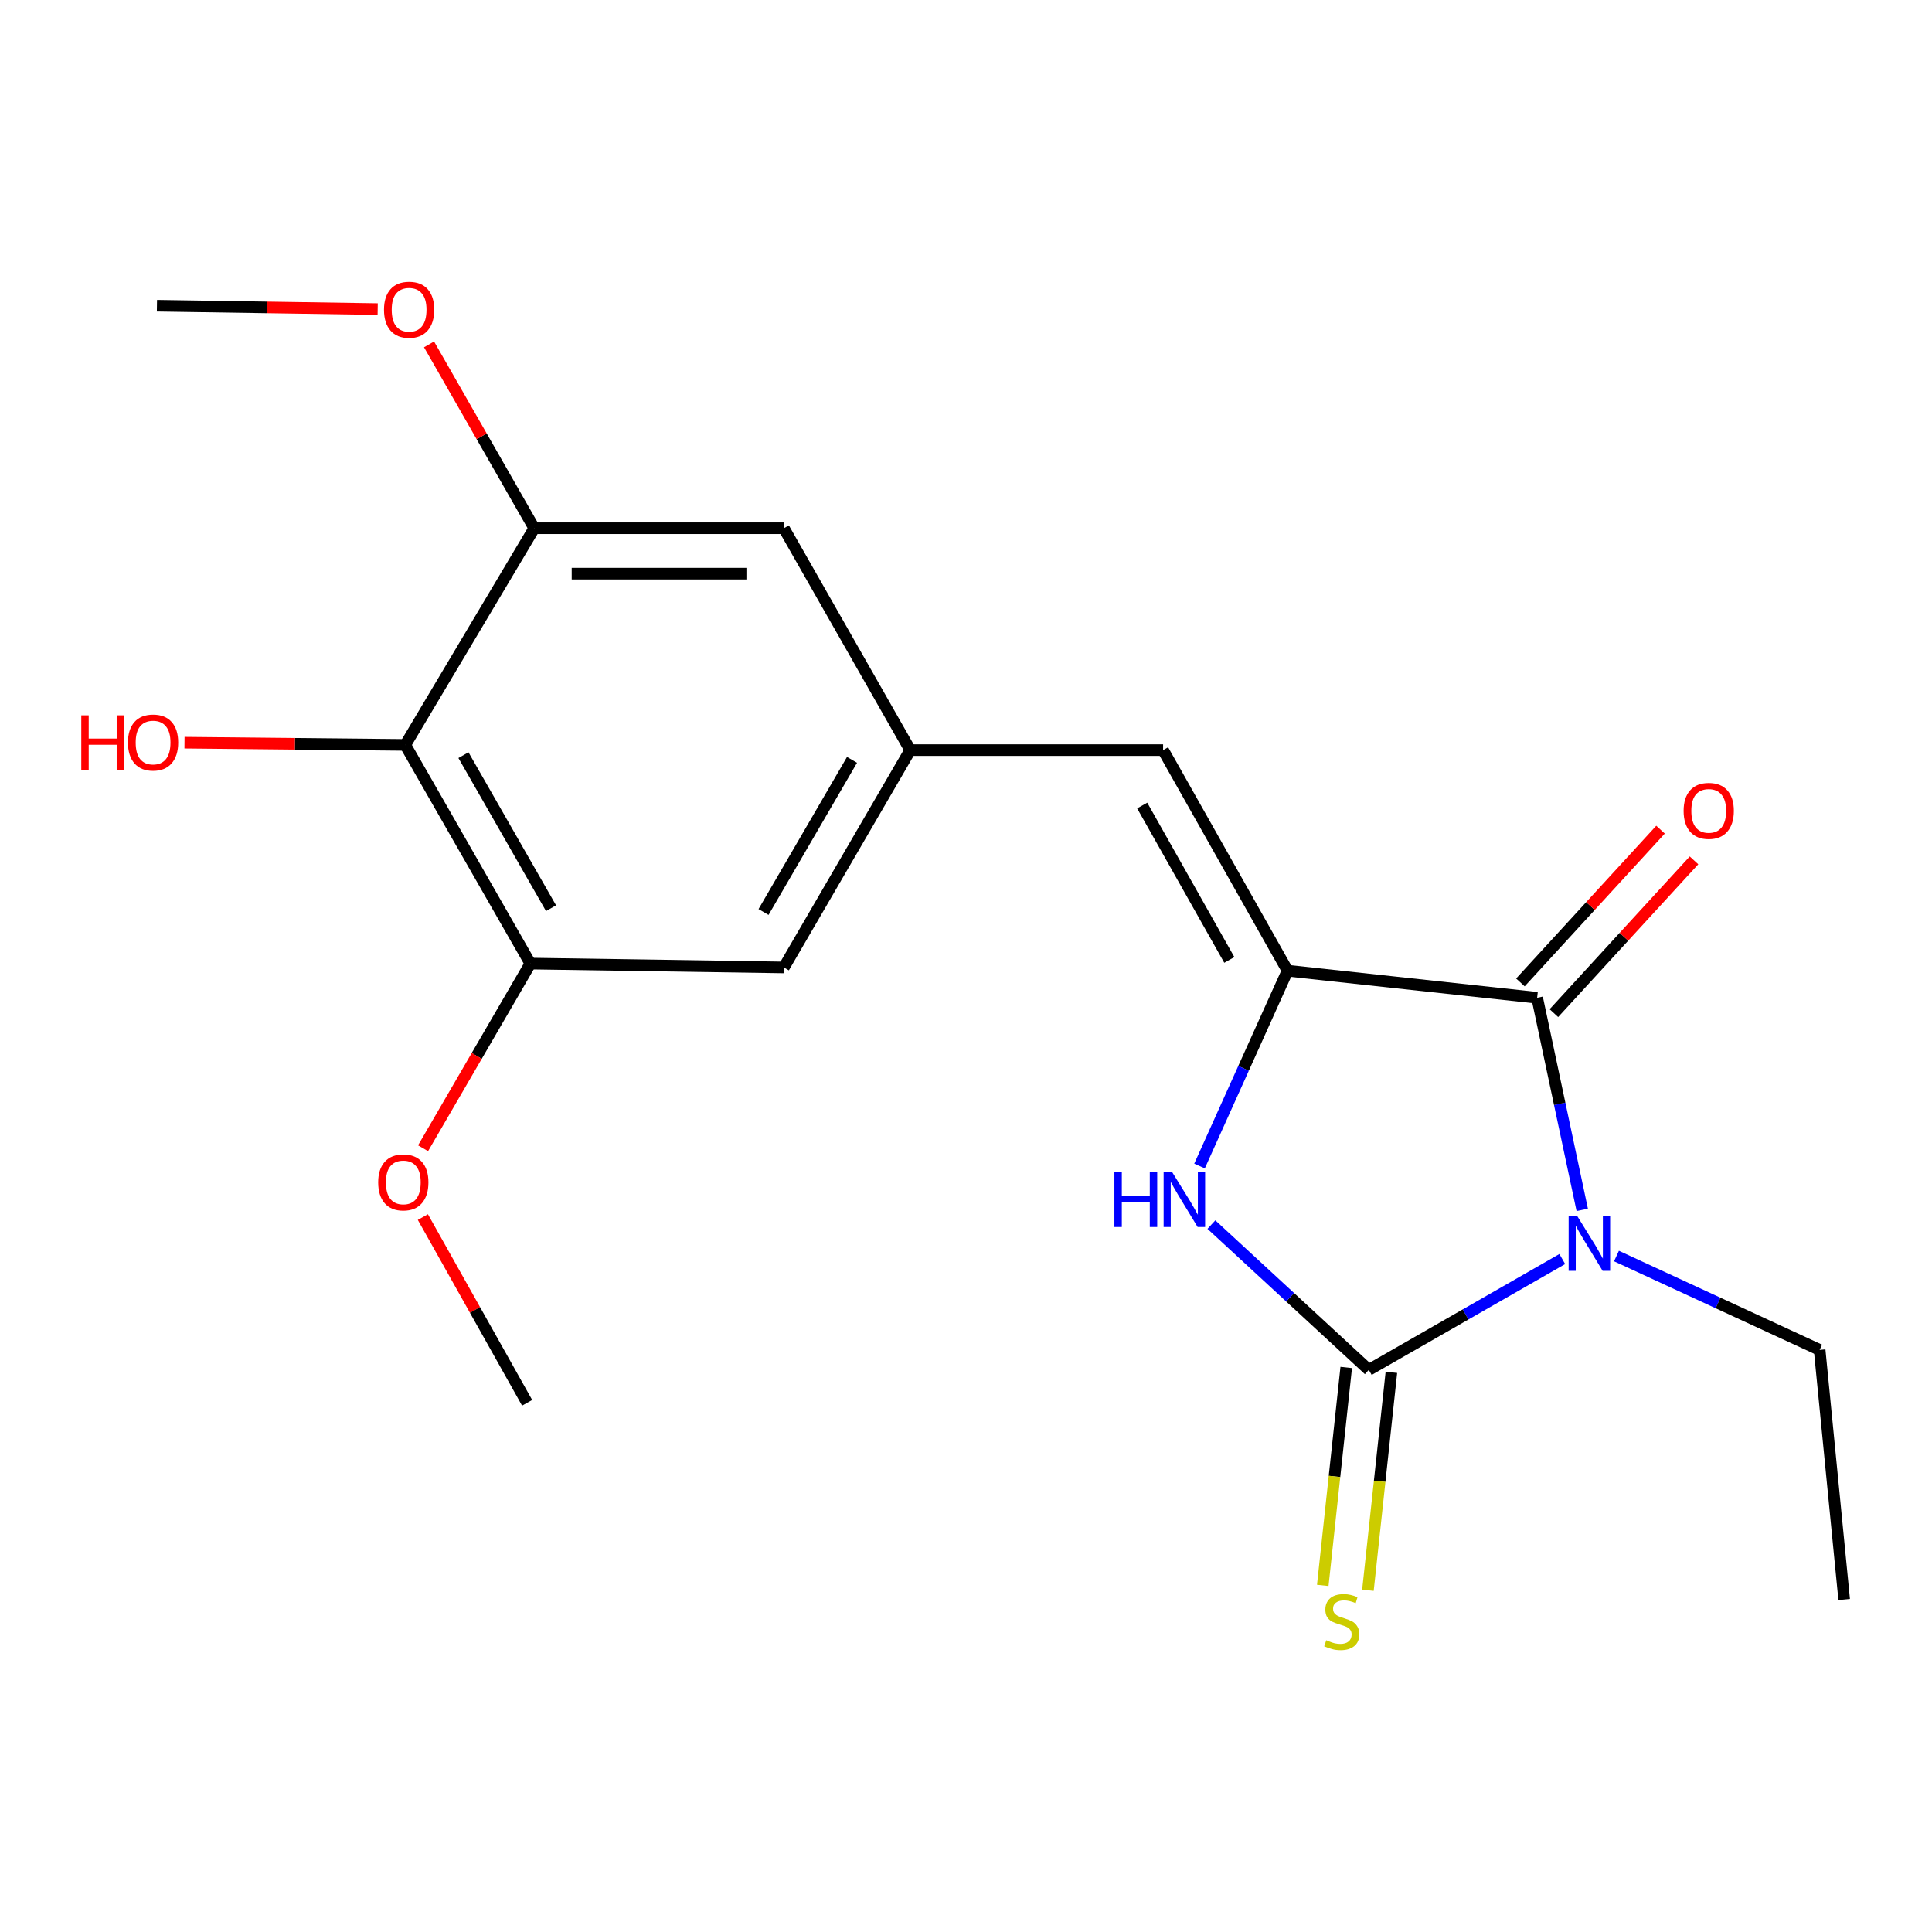 <?xml version='1.0' encoding='iso-8859-1'?>
<svg version='1.1' baseProfile='full'
              xmlns='http://www.w3.org/2000/svg'
                      xmlns:rdkit='http://www.rdkit.org/xml'
                      xmlns:xlink='http://www.w3.org/1999/xlink'
                  xml:space='preserve'
width='1000px' height='1000px' viewBox='0 0 1000 1000'>
<!-- END OF HEADER -->
<rect style='opacity:1.0;fill:#FFFFFF;stroke:none' width='1000' height='1000' x='0' y='0'> </rect>
<path class='bond-0' d='M 808.634,651.677 L 758.564,680.367' style='fill:none;fill-rule:evenodd;stroke:#0000FF;stroke-width:6px;stroke-linecap:butt;stroke-linejoin:miter;stroke-opacity:1' />
<path class='bond-0' d='M 758.564,680.367 L 708.495,709.057' style='fill:none;fill-rule:evenodd;stroke:#000000;stroke-width:6px;stroke-linecap:butt;stroke-linejoin:miter;stroke-opacity:1' />
<path class='bond-1' d='M 818.962,626.228 L 807.293,571.337' style='fill:none;fill-rule:evenodd;stroke:#0000FF;stroke-width:6px;stroke-linecap:butt;stroke-linejoin:miter;stroke-opacity:1' />
<path class='bond-1' d='M 807.293,571.337 L 795.624,516.446' style='fill:none;fill-rule:evenodd;stroke:#000000;stroke-width:6px;stroke-linecap:butt;stroke-linejoin:miter;stroke-opacity:1' />
<path class='bond-13' d='M 836.686,650.12 L 889.267,674.422' style='fill:none;fill-rule:evenodd;stroke:#0000FF;stroke-width:6px;stroke-linecap:butt;stroke-linejoin:miter;stroke-opacity:1' />
<path class='bond-13' d='M 889.267,674.422 L 941.848,698.724' style='fill:none;fill-rule:evenodd;stroke:#000000;stroke-width:6px;stroke-linecap:butt;stroke-linejoin:miter;stroke-opacity:1' />
<path class='bond-3' d='M 708.495,709.057 L 667.758,671.452' style='fill:none;fill-rule:evenodd;stroke:#000000;stroke-width:6px;stroke-linecap:butt;stroke-linejoin:miter;stroke-opacity:1' />
<path class='bond-3' d='M 667.758,671.452 L 627.02,633.848' style='fill:none;fill-rule:evenodd;stroke:#0000FF;stroke-width:6px;stroke-linecap:butt;stroke-linejoin:miter;stroke-opacity:1' />
<path class='bond-9' d='M 696.806,707.799 L 690.734,764.2' style='fill:none;fill-rule:evenodd;stroke:#000000;stroke-width:6px;stroke-linecap:butt;stroke-linejoin:miter;stroke-opacity:1' />
<path class='bond-9' d='M 690.734,764.2 L 684.662,820.602' style='fill:none;fill-rule:evenodd;stroke:#CCCC00;stroke-width:6px;stroke-linecap:butt;stroke-linejoin:miter;stroke-opacity:1' />
<path class='bond-9' d='M 720.184,710.315 L 714.112,766.717' style='fill:none;fill-rule:evenodd;stroke:#000000;stroke-width:6px;stroke-linecap:butt;stroke-linejoin:miter;stroke-opacity:1' />
<path class='bond-9' d='M 714.112,766.717 L 708.04,823.118' style='fill:none;fill-rule:evenodd;stroke:#CCCC00;stroke-width:6px;stroke-linecap:butt;stroke-linejoin:miter;stroke-opacity:1' />
<path class='bond-2' d='M 795.624,516.446 L 666.433,502.43' style='fill:none;fill-rule:evenodd;stroke:#000000;stroke-width:6px;stroke-linecap:butt;stroke-linejoin:miter;stroke-opacity:1' />
<path class='bond-11' d='M 804.287,524.393 L 840.552,484.859' style='fill:none;fill-rule:evenodd;stroke:#000000;stroke-width:6px;stroke-linecap:butt;stroke-linejoin:miter;stroke-opacity:1' />
<path class='bond-11' d='M 840.552,484.859 L 876.817,445.325' style='fill:none;fill-rule:evenodd;stroke:#FF0000;stroke-width:6px;stroke-linecap:butt;stroke-linejoin:miter;stroke-opacity:1' />
<path class='bond-11' d='M 786.96,508.499 L 823.225,468.965' style='fill:none;fill-rule:evenodd;stroke:#000000;stroke-width:6px;stroke-linecap:butt;stroke-linejoin:miter;stroke-opacity:1' />
<path class='bond-11' d='M 823.225,468.965 L 859.489,429.431' style='fill:none;fill-rule:evenodd;stroke:#FF0000;stroke-width:6px;stroke-linecap:butt;stroke-linejoin:miter;stroke-opacity:1' />
<path class='bond-4' d='M 666.433,502.43 L 602.02,388.261' style='fill:none;fill-rule:evenodd;stroke:#000000;stroke-width:6px;stroke-linecap:butt;stroke-linejoin:miter;stroke-opacity:1' />
<path class='bond-4' d='M 636.292,496.858 L 591.204,416.94' style='fill:none;fill-rule:evenodd;stroke:#000000;stroke-width:6px;stroke-linecap:butt;stroke-linejoin:miter;stroke-opacity:1' />
<path class='bond-20' d='M 666.433,502.43 L 643.655,552.978' style='fill:none;fill-rule:evenodd;stroke:#000000;stroke-width:6px;stroke-linecap:butt;stroke-linejoin:miter;stroke-opacity:1' />
<path class='bond-20' d='M 643.655,552.978 L 620.877,603.526' style='fill:none;fill-rule:evenodd;stroke:#0000FF;stroke-width:6px;stroke-linecap:butt;stroke-linejoin:miter;stroke-opacity:1' />
<path class='bond-8' d='M 602.02,388.261 L 471.144,388.261' style='fill:none;fill-rule:evenodd;stroke:#000000;stroke-width:6px;stroke-linecap:butt;stroke-linejoin:miter;stroke-opacity:1' />
<path class='bond-5' d='M 209.758,385.57 L 274.523,498.746' style='fill:none;fill-rule:evenodd;stroke:#000000;stroke-width:6px;stroke-linecap:butt;stroke-linejoin:miter;stroke-opacity:1' />
<path class='bond-5' d='M 239.881,390.868 L 285.216,470.091' style='fill:none;fill-rule:evenodd;stroke:#000000;stroke-width:6px;stroke-linecap:butt;stroke-linejoin:miter;stroke-opacity:1' />
<path class='bond-14' d='M 209.758,385.57 L 152.628,384.993' style='fill:none;fill-rule:evenodd;stroke:#000000;stroke-width:6px;stroke-linecap:butt;stroke-linejoin:miter;stroke-opacity:1' />
<path class='bond-14' d='M 152.628,384.993 L 95.498,384.415' style='fill:none;fill-rule:evenodd;stroke:#FF0000;stroke-width:6px;stroke-linecap:butt;stroke-linejoin:miter;stroke-opacity:1' />
<path class='bond-21' d='M 209.758,385.57 L 276.535,273.413' style='fill:none;fill-rule:evenodd;stroke:#000000;stroke-width:6px;stroke-linecap:butt;stroke-linejoin:miter;stroke-opacity:1' />
<path class='bond-6' d='M 274.523,498.746 L 405.726,500.745' style='fill:none;fill-rule:evenodd;stroke:#000000;stroke-width:6px;stroke-linecap:butt;stroke-linejoin:miter;stroke-opacity:1' />
<path class='bond-16' d='M 274.523,498.746 L 246.75,546.538' style='fill:none;fill-rule:evenodd;stroke:#000000;stroke-width:6px;stroke-linecap:butt;stroke-linejoin:miter;stroke-opacity:1' />
<path class='bond-16' d='M 246.75,546.538 L 218.976,594.33' style='fill:none;fill-rule:evenodd;stroke:#FF0000;stroke-width:6px;stroke-linecap:butt;stroke-linejoin:miter;stroke-opacity:1' />
<path class='bond-7' d='M 276.535,273.413 L 405.726,273.413' style='fill:none;fill-rule:evenodd;stroke:#000000;stroke-width:6px;stroke-linecap:butt;stroke-linejoin:miter;stroke-opacity:1' />
<path class='bond-7' d='M 295.914,296.926 L 386.347,296.926' style='fill:none;fill-rule:evenodd;stroke:#000000;stroke-width:6px;stroke-linecap:butt;stroke-linejoin:miter;stroke-opacity:1' />
<path class='bond-15' d='M 276.535,273.413 L 249.303,225.835' style='fill:none;fill-rule:evenodd;stroke:#000000;stroke-width:6px;stroke-linecap:butt;stroke-linejoin:miter;stroke-opacity:1' />
<path class='bond-15' d='M 249.303,225.835 L 222.071,178.257' style='fill:none;fill-rule:evenodd;stroke:#FF0000;stroke-width:6px;stroke-linecap:butt;stroke-linejoin:miter;stroke-opacity:1' />
<path class='bond-10' d='M 471.144,388.261 L 405.726,273.413' style='fill:none;fill-rule:evenodd;stroke:#000000;stroke-width:6px;stroke-linecap:butt;stroke-linejoin:miter;stroke-opacity:1' />
<path class='bond-12' d='M 471.144,388.261 L 405.726,500.745' style='fill:none;fill-rule:evenodd;stroke:#000000;stroke-width:6px;stroke-linecap:butt;stroke-linejoin:miter;stroke-opacity:1' />
<path class='bond-12' d='M 441.006,393.313 L 395.213,472.051' style='fill:none;fill-rule:evenodd;stroke:#000000;stroke-width:6px;stroke-linecap:butt;stroke-linejoin:miter;stroke-opacity:1' />
<path class='bond-19' d='M 941.848,698.724 L 954.545,827.915' style='fill:none;fill-rule:evenodd;stroke:#000000;stroke-width:6px;stroke-linecap:butt;stroke-linejoin:miter;stroke-opacity:1' />
<path class='bond-17' d='M 195.493,159.988 L 138.363,159.113' style='fill:none;fill-rule:evenodd;stroke:#FF0000;stroke-width:6px;stroke-linecap:butt;stroke-linejoin:miter;stroke-opacity:1' />
<path class='bond-17' d='M 138.363,159.113 L 81.233,158.239' style='fill:none;fill-rule:evenodd;stroke:#000000;stroke-width:6px;stroke-linecap:butt;stroke-linejoin:miter;stroke-opacity:1' />
<path class='bond-18' d='M 218.875,629.955 L 245.856,678.023' style='fill:none;fill-rule:evenodd;stroke:#FF0000;stroke-width:6px;stroke-linecap:butt;stroke-linejoin:miter;stroke-opacity:1' />
<path class='bond-18' d='M 245.856,678.023 L 272.838,726.091' style='fill:none;fill-rule:evenodd;stroke:#000000;stroke-width:6px;stroke-linecap:butt;stroke-linejoin:miter;stroke-opacity:1' />
<path  class='atom-0' d='M 816.404 629.479
L 825.684 644.479
Q 826.604 645.959, 828.084 648.639
Q 829.564 651.319, 829.644 651.479
L 829.644 629.479
L 833.404 629.479
L 833.404 657.799
L 829.524 657.799
L 819.564 641.399
Q 818.404 639.479, 817.164 637.279
Q 815.964 635.079, 815.604 634.399
L 815.604 657.799
L 811.924 657.799
L 811.924 629.479
L 816.404 629.479
' fill='#0000FF'/>
<path  class='atom-4' d='M 576.812 606.775
L 580.652 606.775
L 580.652 618.815
L 595.132 618.815
L 595.132 606.775
L 598.972 606.775
L 598.972 635.095
L 595.132 635.095
L 595.132 622.015
L 580.652 622.015
L 580.652 635.095
L 576.812 635.095
L 576.812 606.775
' fill='#0000FF'/>
<path  class='atom-4' d='M 606.772 606.775
L 616.052 621.775
Q 616.972 623.255, 618.452 625.935
Q 619.932 628.615, 620.012 628.775
L 620.012 606.775
L 623.772 606.775
L 623.772 635.095
L 619.892 635.095
L 609.932 618.695
Q 608.772 616.775, 607.532 614.575
Q 606.332 612.375, 605.972 611.695
L 605.972 635.095
L 602.292 635.095
L 602.292 606.775
L 606.772 606.775
' fill='#0000FF'/>
<path  class='atom-10' d='M 686.479 848.974
Q 686.799 849.094, 688.119 849.654
Q 689.439 850.214, 690.879 850.574
Q 692.359 850.894, 693.799 850.894
Q 696.479 850.894, 698.039 849.614
Q 699.599 848.294, 699.599 846.014
Q 699.599 844.454, 698.799 843.494
Q 698.039 842.534, 696.839 842.014
Q 695.639 841.494, 693.639 840.894
Q 691.119 840.134, 689.599 839.414
Q 688.119 838.694, 687.039 837.174
Q 685.999 835.654, 685.999 833.094
Q 685.999 829.534, 688.399 827.334
Q 690.839 825.134, 695.639 825.134
Q 698.919 825.134, 702.639 826.694
L 701.719 829.774
Q 698.319 828.374, 695.759 828.374
Q 692.999 828.374, 691.479 829.534
Q 689.959 830.654, 689.999 832.614
Q 689.999 834.134, 690.759 835.054
Q 691.559 835.974, 692.679 836.494
Q 693.839 837.014, 695.759 837.614
Q 698.319 838.414, 699.839 839.214
Q 701.359 840.014, 702.439 841.654
Q 703.559 843.254, 703.559 846.014
Q 703.559 849.934, 700.919 852.054
Q 698.319 854.134, 693.959 854.134
Q 691.439 854.134, 689.519 853.574
Q 687.639 853.054, 685.399 852.134
L 686.479 848.974
' fill='#CCCC00'/>
<path  class='atom-12' d='M 871.438 419.705
Q 871.438 412.905, 874.798 409.105
Q 878.158 405.305, 884.438 405.305
Q 890.718 405.305, 894.078 409.105
Q 897.438 412.905, 897.438 419.705
Q 897.438 426.585, 894.038 430.505
Q 890.638 434.385, 884.438 434.385
Q 878.198 434.385, 874.798 430.505
Q 871.438 426.625, 871.438 419.705
M 884.438 431.185
Q 888.758 431.185, 891.078 428.305
Q 893.438 425.385, 893.438 419.705
Q 893.438 414.145, 891.078 411.345
Q 888.758 408.505, 884.438 408.505
Q 880.118 408.505, 877.758 411.305
Q 875.438 414.105, 875.438 419.705
Q 875.438 425.425, 877.758 428.305
Q 880.118 431.185, 884.438 431.185
' fill='#FF0000'/>
<path  class='atom-15' d='M 42.075 370.251
L 45.915 370.251
L 45.915 382.291
L 60.395 382.291
L 60.395 370.251
L 64.235 370.251
L 64.235 398.571
L 60.395 398.571
L 60.395 385.491
L 45.915 385.491
L 45.915 398.571
L 42.075 398.571
L 42.075 370.251
' fill='#FF0000'/>
<path  class='atom-15' d='M 66.235 384.331
Q 66.235 377.531, 69.595 373.731
Q 72.955 369.931, 79.235 369.931
Q 85.515 369.931, 88.875 373.731
Q 92.235 377.531, 92.235 384.331
Q 92.235 391.211, 88.835 395.131
Q 85.435 399.011, 79.235 399.011
Q 72.995 399.011, 69.595 395.131
Q 66.235 391.251, 66.235 384.331
M 79.235 395.811
Q 83.555 395.811, 85.875 392.931
Q 88.235 390.011, 88.235 384.331
Q 88.235 378.771, 85.875 375.971
Q 83.555 373.131, 79.235 373.131
Q 74.915 373.131, 72.555 375.931
Q 70.235 378.731, 70.235 384.331
Q 70.235 390.051, 72.555 392.931
Q 74.915 395.811, 79.235 395.811
' fill='#FF0000'/>
<path  class='atom-16' d='M 198.757 160.317
Q 198.757 153.517, 202.117 149.717
Q 205.477 145.917, 211.757 145.917
Q 218.037 145.917, 221.397 149.717
Q 224.757 153.517, 224.757 160.317
Q 224.757 167.197, 221.357 171.117
Q 217.957 174.997, 211.757 174.997
Q 205.517 174.997, 202.117 171.117
Q 198.757 167.237, 198.757 160.317
M 211.757 171.797
Q 216.077 171.797, 218.397 168.917
Q 220.757 165.997, 220.757 160.317
Q 220.757 154.757, 218.397 151.957
Q 216.077 149.117, 211.757 149.117
Q 207.437 149.117, 205.077 151.917
Q 202.757 154.717, 202.757 160.317
Q 202.757 166.037, 205.077 168.917
Q 207.437 171.797, 211.757 171.797
' fill='#FF0000'/>
<path  class='atom-17' d='M 195.752 612.002
Q 195.752 605.202, 199.112 601.402
Q 202.472 597.602, 208.752 597.602
Q 215.032 597.602, 218.392 601.402
Q 221.752 605.202, 221.752 612.002
Q 221.752 618.882, 218.352 622.802
Q 214.952 626.682, 208.752 626.682
Q 202.512 626.682, 199.112 622.802
Q 195.752 618.922, 195.752 612.002
M 208.752 623.482
Q 213.072 623.482, 215.392 620.602
Q 217.752 617.682, 217.752 612.002
Q 217.752 606.442, 215.392 603.642
Q 213.072 600.802, 208.752 600.802
Q 204.432 600.802, 202.072 603.602
Q 199.752 606.402, 199.752 612.002
Q 199.752 617.722, 202.072 620.602
Q 204.432 623.482, 208.752 623.482
' fill='#FF0000'/>
</svg>
